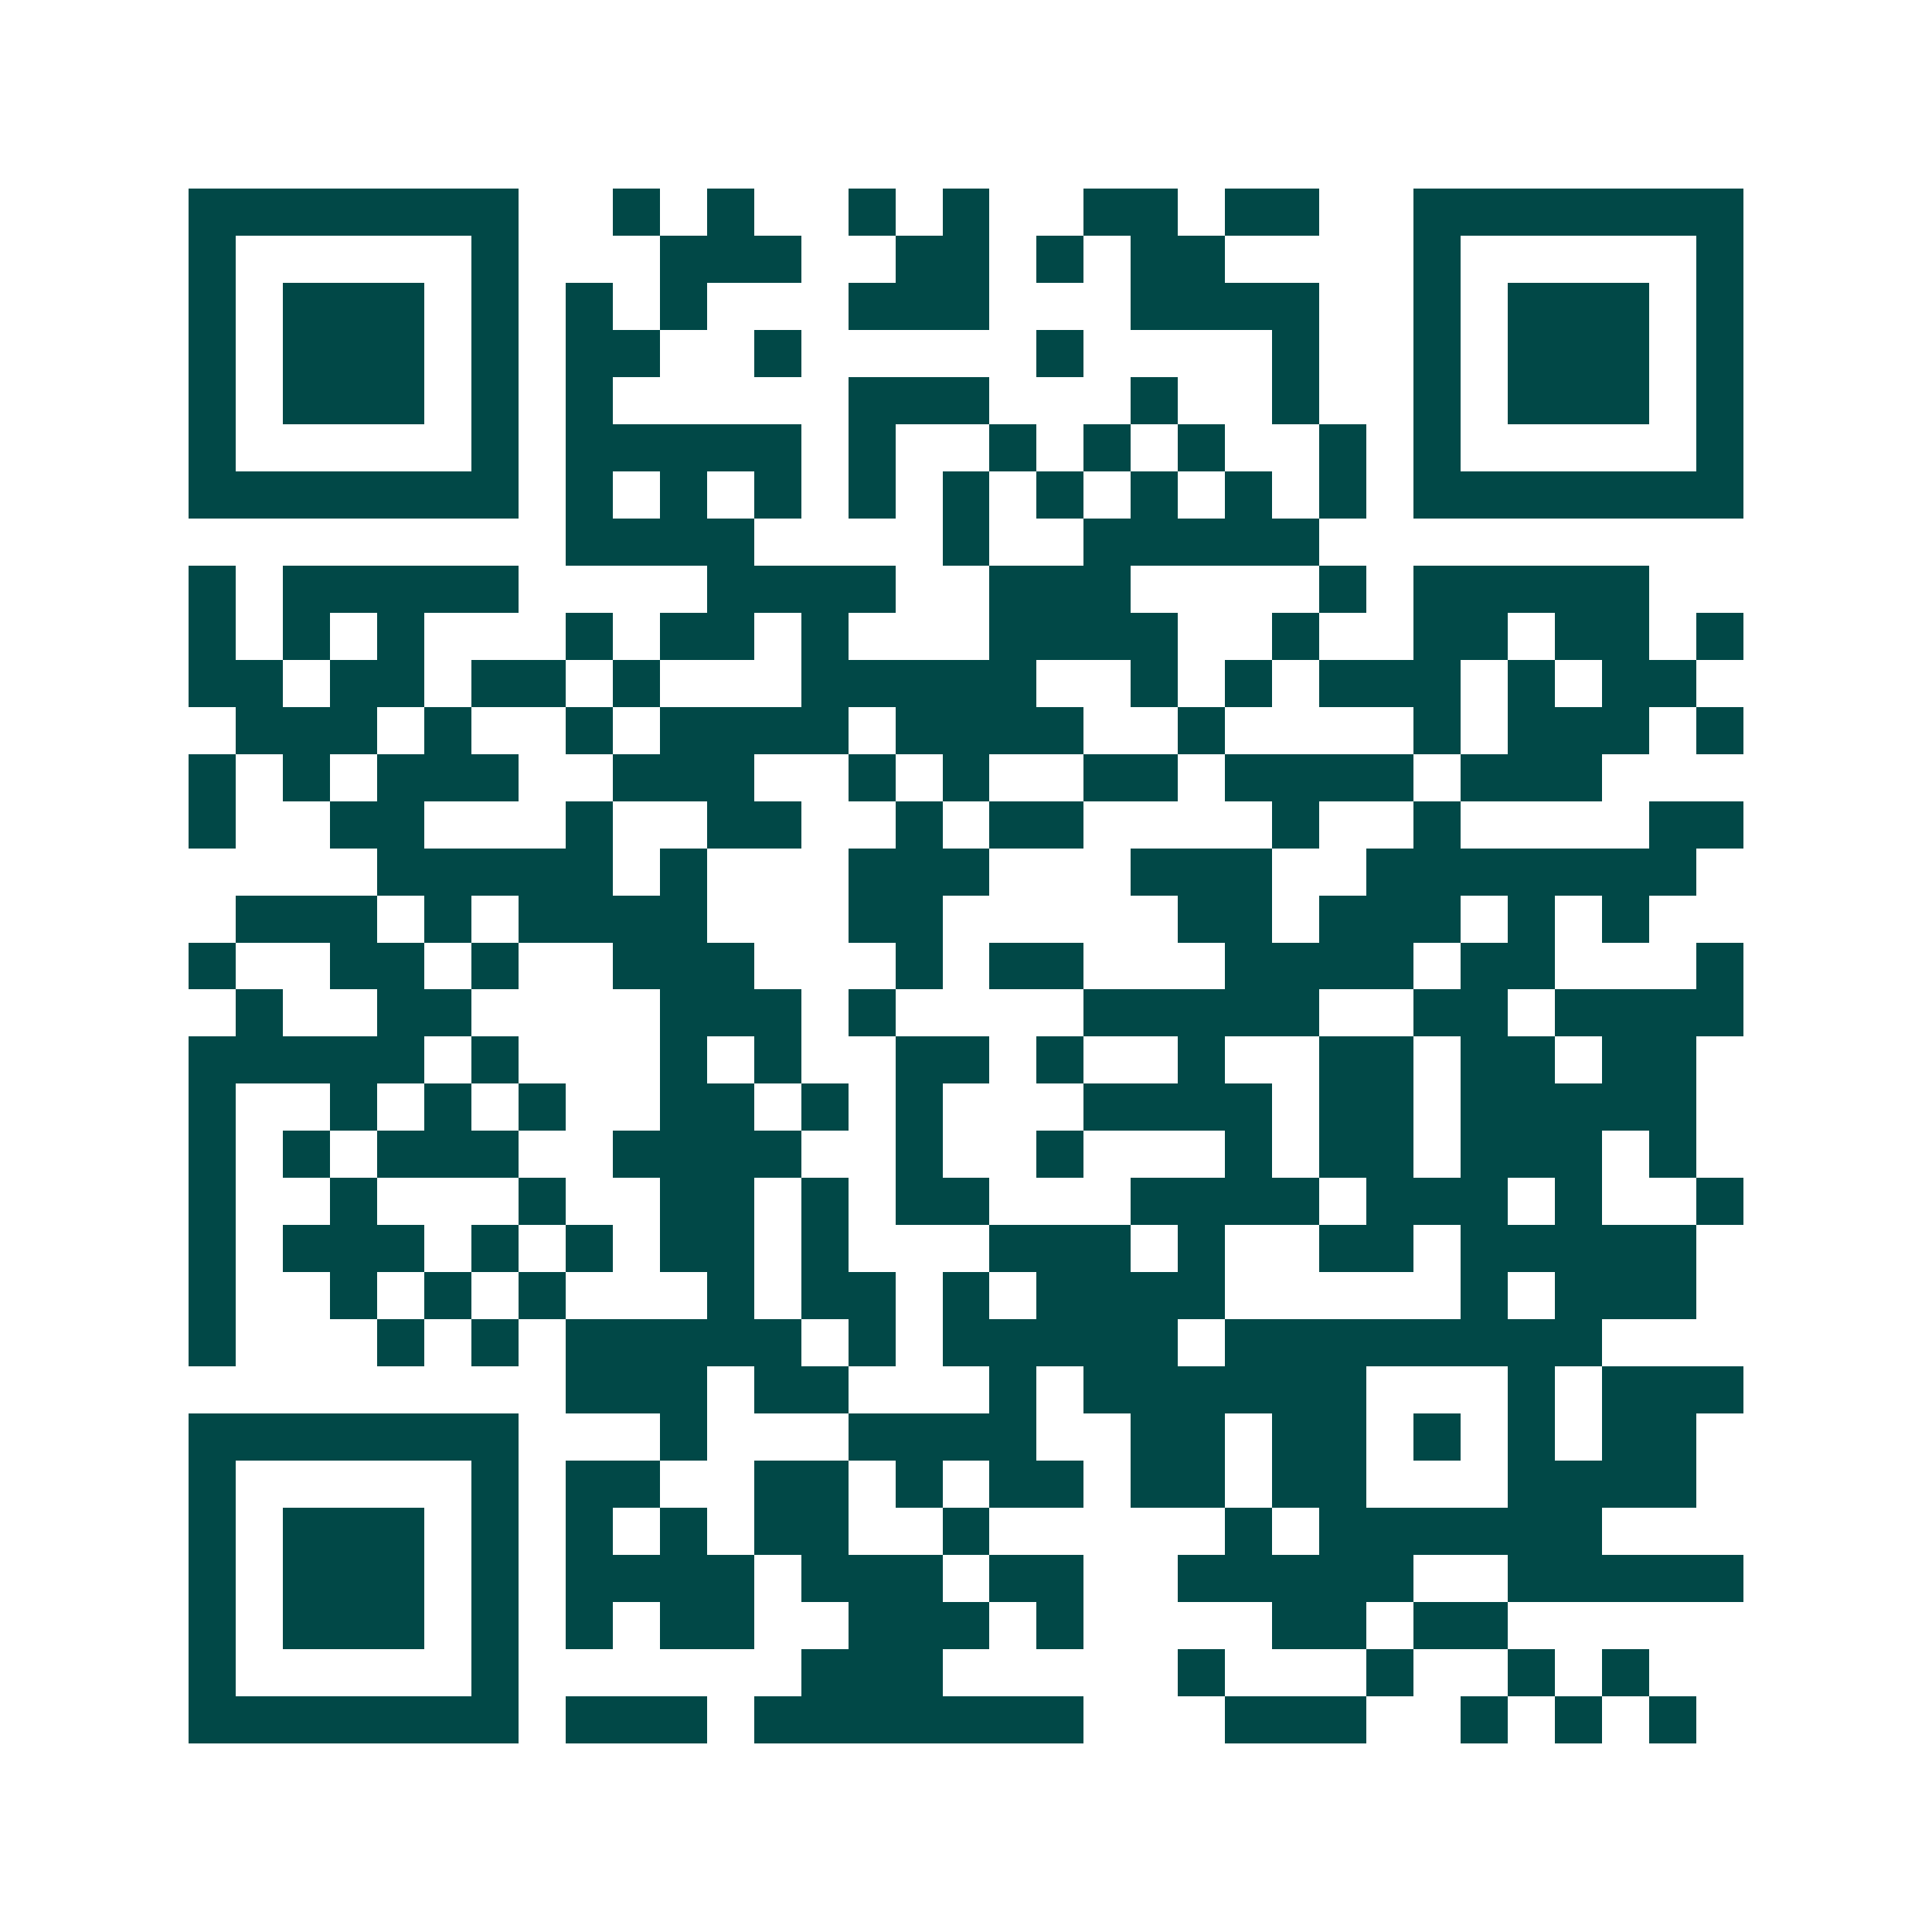 <svg xmlns="http://www.w3.org/2000/svg" width="200" height="200" viewBox="0 0 41 41" shape-rendering="crispEdges"><path fill="#ffffff" d="M0 0h41v41H0z"/><path stroke="#014847" d="M4 4.5h7m2 0h1m1 0h1m2 0h1m1 0h1m2 0h2m1 0h2m2 0h7M4 5.5h1m5 0h1m3 0h3m2 0h2m1 0h1m1 0h2m4 0h1m5 0h1M4 6.5h1m1 0h3m1 0h1m1 0h1m1 0h1m3 0h3m3 0h4m2 0h1m1 0h3m1 0h1M4 7.5h1m1 0h3m1 0h1m1 0h2m2 0h1m5 0h1m4 0h1m2 0h1m1 0h3m1 0h1M4 8.5h1m1 0h3m1 0h1m1 0h1m5 0h3m3 0h1m2 0h1m2 0h1m1 0h3m1 0h1M4 9.5h1m5 0h1m1 0h5m1 0h1m2 0h1m1 0h1m1 0h1m2 0h1m1 0h1m5 0h1M4 10.5h7m1 0h1m1 0h1m1 0h1m1 0h1m1 0h1m1 0h1m1 0h1m1 0h1m1 0h1m1 0h7M12 11.5h4m4 0h1m2 0h5M4 12.5h1m1 0h5m4 0h4m2 0h3m4 0h1m1 0h5M4 13.5h1m1 0h1m1 0h1m3 0h1m1 0h2m1 0h1m3 0h4m2 0h1m2 0h2m1 0h2m1 0h1M4 14.5h2m1 0h2m1 0h2m1 0h1m3 0h5m2 0h1m1 0h1m1 0h3m1 0h1m1 0h2M5 15.5h3m1 0h1m2 0h1m1 0h4m1 0h4m2 0h1m4 0h1m1 0h3m1 0h1M4 16.5h1m1 0h1m1 0h3m2 0h3m2 0h1m1 0h1m2 0h2m1 0h4m1 0h3M4 17.5h1m2 0h2m3 0h1m2 0h2m2 0h1m1 0h2m4 0h1m2 0h1m4 0h2M8 18.5h5m1 0h1m3 0h3m3 0h3m2 0h7M5 19.5h3m1 0h1m1 0h4m3 0h2m5 0h2m1 0h3m1 0h1m1 0h1M4 20.5h1m2 0h2m1 0h1m2 0h3m3 0h1m1 0h2m3 0h4m1 0h2m3 0h1M5 21.5h1m2 0h2m4 0h3m1 0h1m4 0h5m2 0h2m1 0h4M4 22.5h5m1 0h1m3 0h1m1 0h1m2 0h2m1 0h1m2 0h1m2 0h2m1 0h2m1 0h2M4 23.5h1m2 0h1m1 0h1m1 0h1m2 0h2m1 0h1m1 0h1m3 0h4m1 0h2m1 0h5M4 24.5h1m1 0h1m1 0h3m2 0h4m2 0h1m2 0h1m3 0h1m1 0h2m1 0h3m1 0h1M4 25.5h1m2 0h1m3 0h1m2 0h2m1 0h1m1 0h2m3 0h4m1 0h3m1 0h1m2 0h1M4 26.5h1m1 0h3m1 0h1m1 0h1m1 0h2m1 0h1m3 0h3m1 0h1m2 0h2m1 0h5M4 27.5h1m2 0h1m1 0h1m1 0h1m3 0h1m1 0h2m1 0h1m1 0h4m5 0h1m1 0h3M4 28.5h1m3 0h1m1 0h1m1 0h5m1 0h1m1 0h5m1 0h8M12 29.5h3m1 0h2m3 0h1m1 0h6m3 0h1m1 0h3M4 30.5h7m3 0h1m3 0h4m2 0h2m1 0h2m1 0h1m1 0h1m1 0h2M4 31.5h1m5 0h1m1 0h2m2 0h2m1 0h1m1 0h2m1 0h2m1 0h2m3 0h4M4 32.5h1m1 0h3m1 0h1m1 0h1m1 0h1m1 0h2m2 0h1m5 0h1m1 0h6M4 33.5h1m1 0h3m1 0h1m1 0h4m1 0h3m1 0h2m2 0h5m2 0h5M4 34.5h1m1 0h3m1 0h1m1 0h1m1 0h2m2 0h3m1 0h1m4 0h2m1 0h2M4 35.5h1m5 0h1m6 0h3m5 0h1m3 0h1m2 0h1m1 0h1M4 36.5h7m1 0h3m1 0h7m3 0h3m2 0h1m1 0h1m1 0h1"/></svg>
